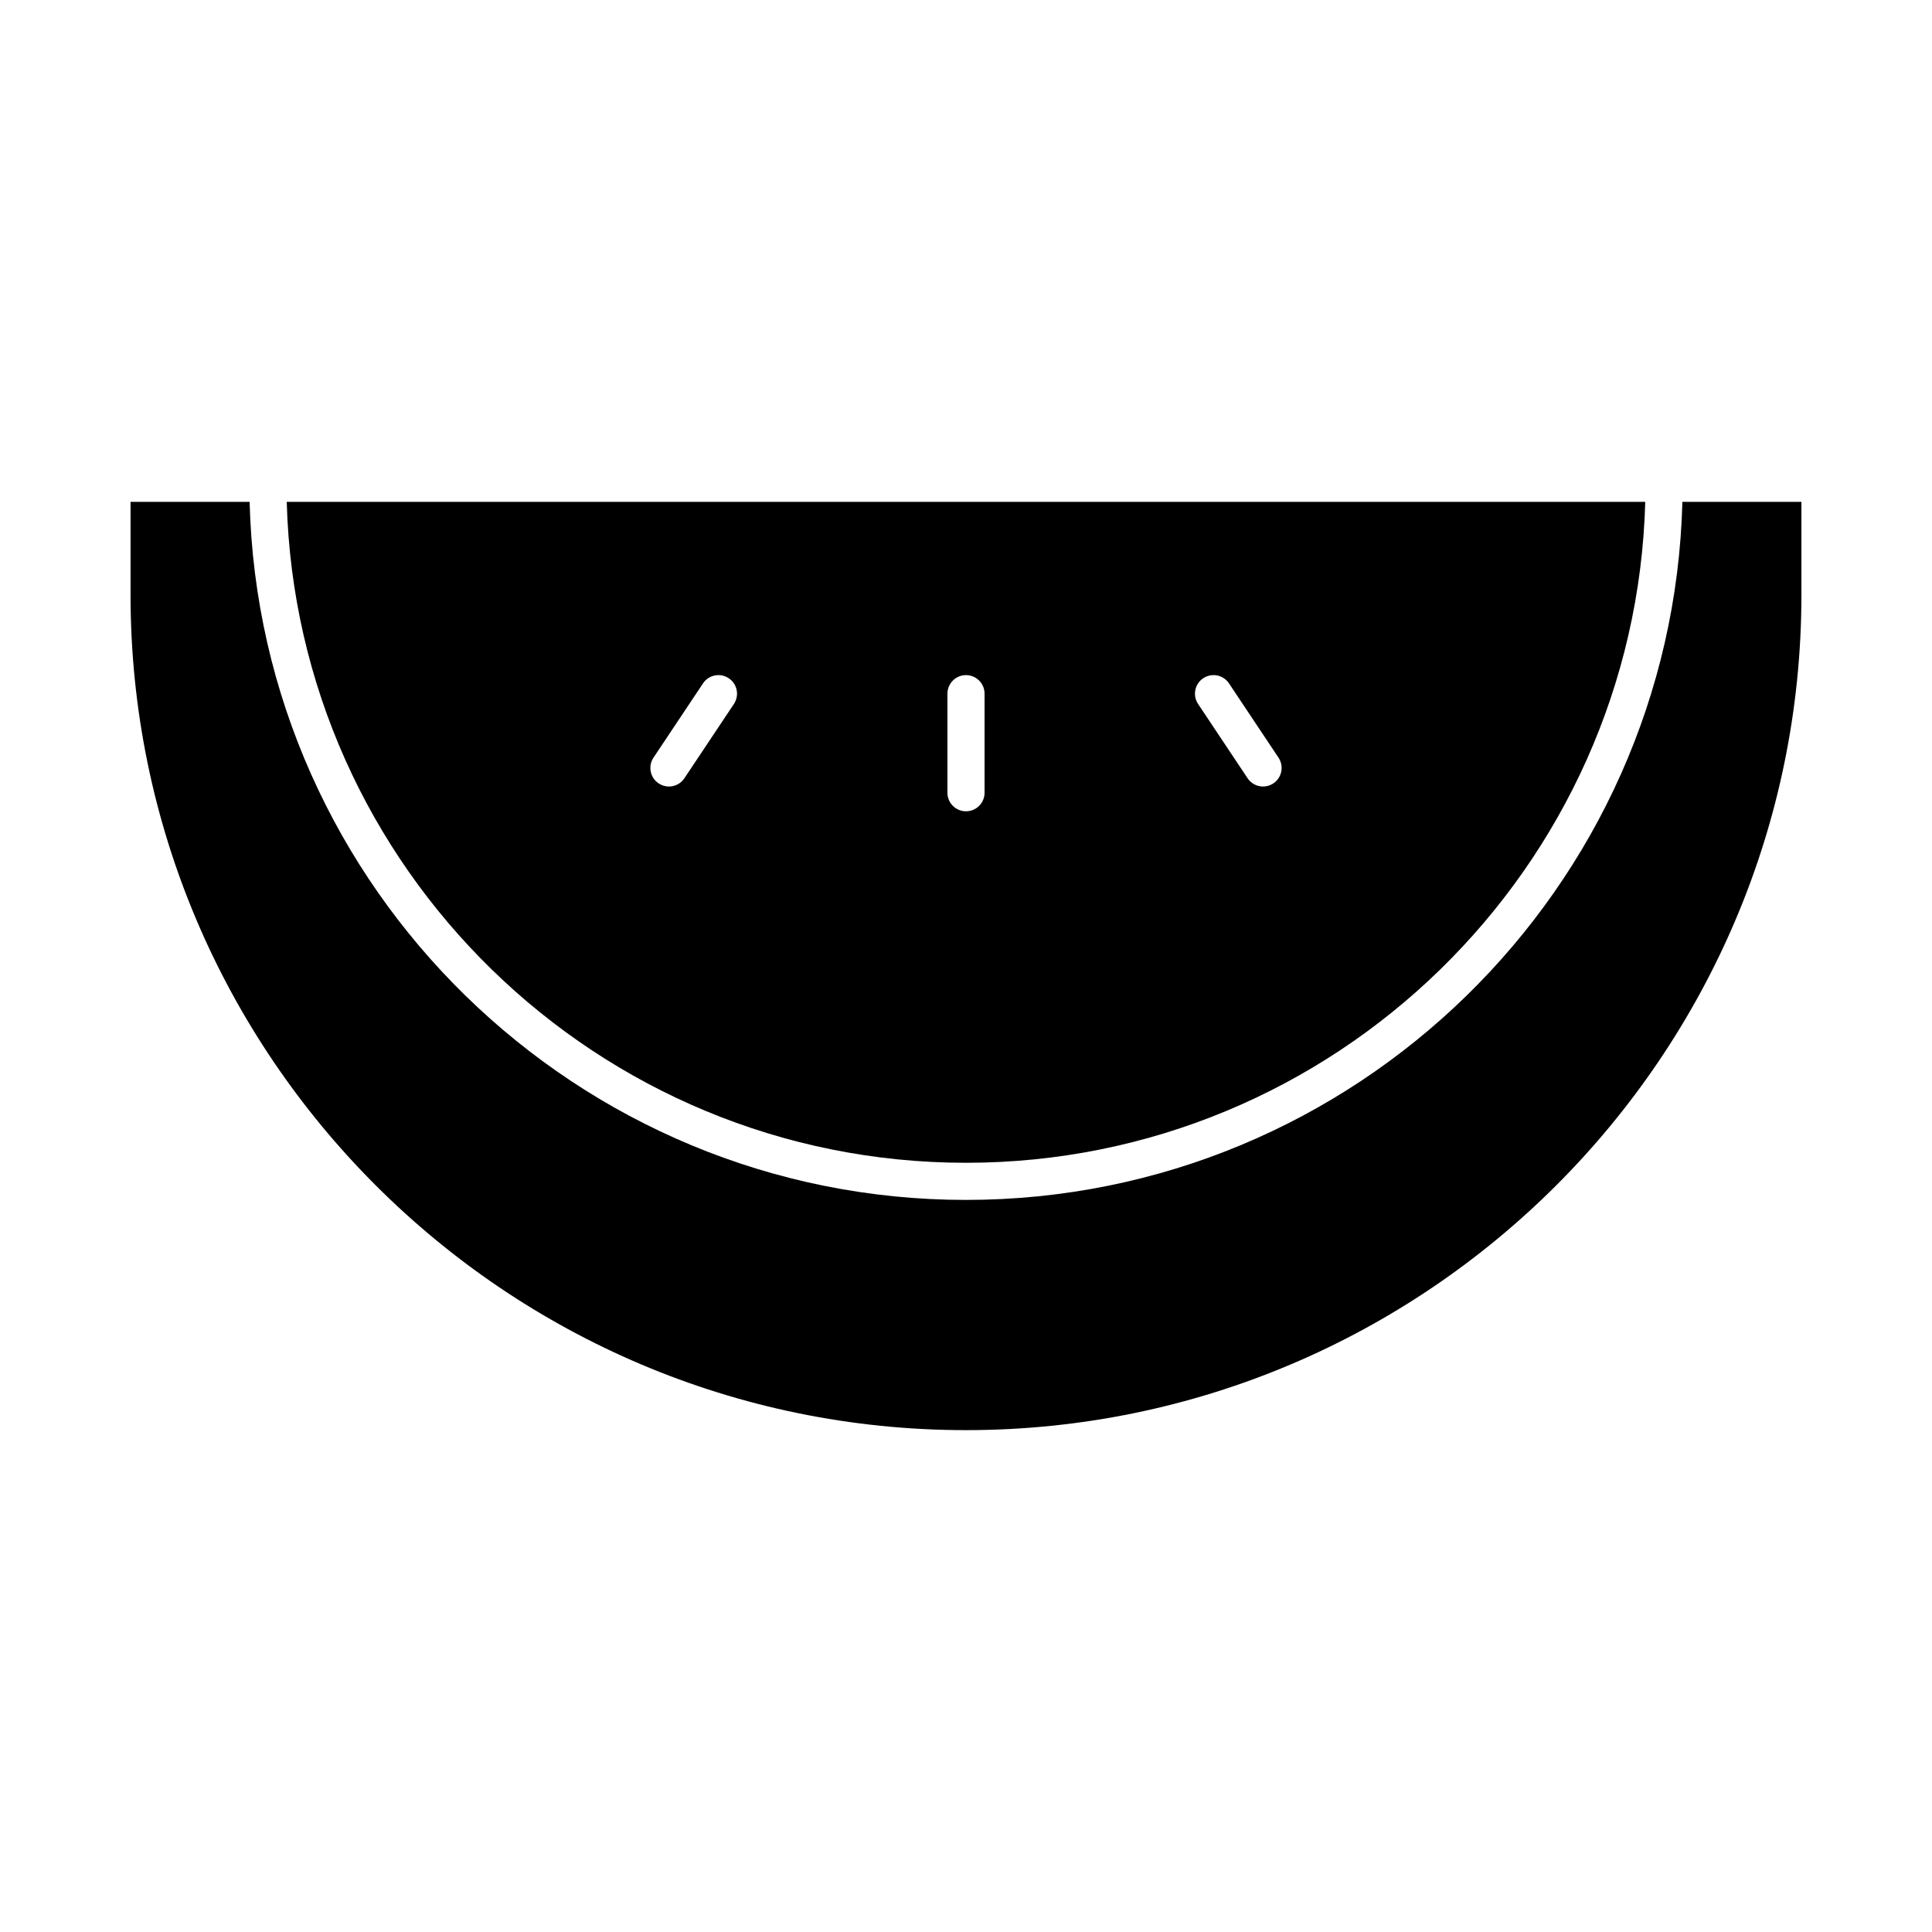 <?xml version="1.0" encoding="UTF-8"?>
<!-- Uploaded to: ICON Repo, www.svgrepo.com, Generator: ICON Repo Mixer Tools -->
<svg fill="#000000" width="800px" height="800px" version="1.1" viewBox="144 144 512 512" xmlns="http://www.w3.org/2000/svg">
 <g>
  <path d="m589.85 277c-2.617 102.45-86.777 184.99-189.85 184.99-103.07 0-187.23-82.539-189.85-184.99h-31.555v24.602c0 122.08 99.32 221.4 221.4 221.4s221.4-99.32 221.4-221.4v-24.602z"/>
  <path d="m400 452.15c97.648 0 177.39-78.121 180.01-175.15h-360.02c2.609 97.027 82.355 175.15 180.01 175.15zm62.871-128.41c2.262-1.508 5.316-0.895 6.824 1.363l13.121 19.68c1.508 2.262 0.895 5.316-1.363 6.824-0.84 0.559-1.785 0.828-2.727 0.828-1.59 0-3.148-0.77-4.098-2.191l-13.121-19.68c-1.508-2.266-0.898-5.32 1.363-6.824zm-67.793 4.094c0-2.719 2.203-4.922 4.922-4.922s4.922 2.203 4.922 4.922v26.242c0 2.719-2.203 4.922-4.922 4.922s-4.922-2.203-4.922-4.922zm-77.895 16.949 13.121-19.68c1.508-2.262 4.562-2.871 6.824-1.363 2.262 1.508 2.871 4.562 1.363 6.824l-13.121 19.68c-0.949 1.422-2.508 2.191-4.098 2.191-0.938 0-1.887-0.27-2.727-0.828-2.258-1.508-2.871-4.562-1.363-6.824z"/>
 </g>
</svg>